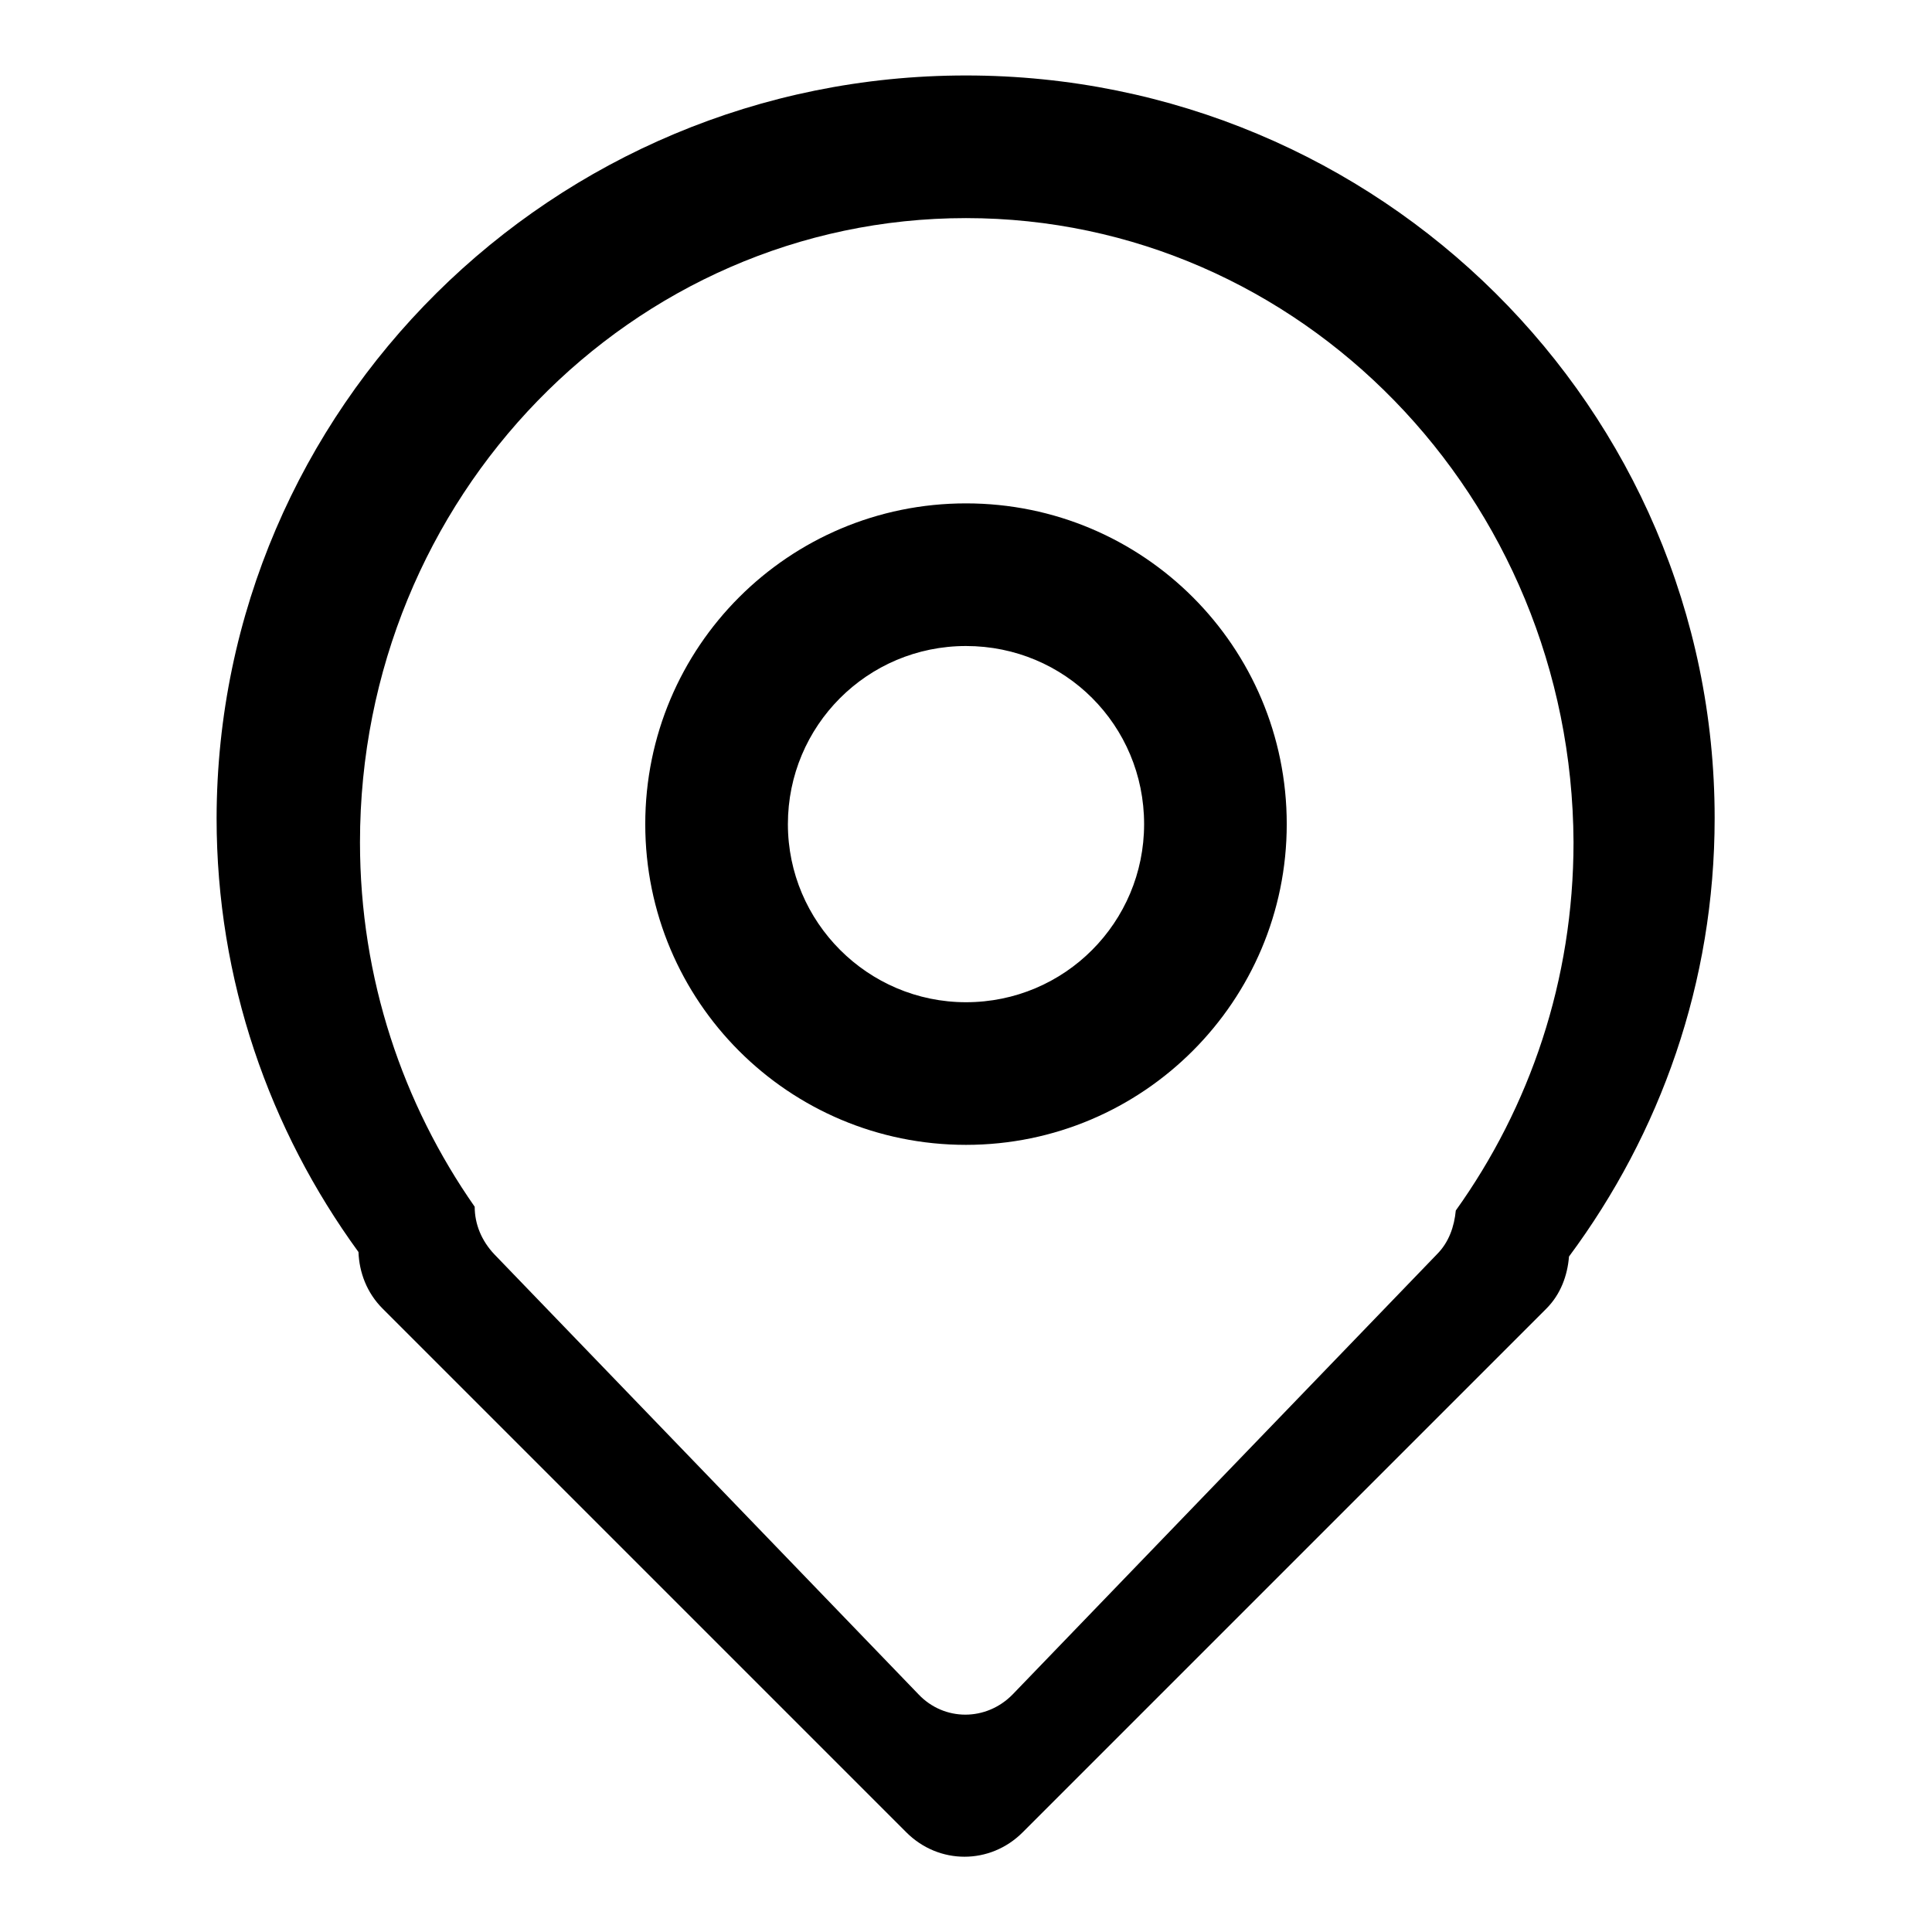 <?xml version="1.0" encoding="utf-8"?>
<!-- Svg Vector Icons : http://www.onlinewebfonts.com/icon -->
<!DOCTYPE svg PUBLIC "-//W3C//DTD SVG 1.1//EN" "http://www.w3.org/Graphics/SVG/1.1/DTD/svg11.dtd">
<svg version="1.1" xmlns="http://www.w3.org/2000/svg" xmlns:xlink="http://www.w3.org/1999/xlink" x="0px" y="0px" viewBox="0 0 256 256" enable-background="new 0 0 256 256" xml:space="preserve">
<g><g><path fill="#000000" d="M207.9,166.5c-0.2,2.5-1.1,5-3,6.9l-69.4,69.4c-4.3,4.3-11.1,4.3-15.4,0l-69.4-69.4c-2.1-2.1-3.1-4.8-3.2-7.5c-11.8-16.2-18.8-36-18.8-57.5C28.8,54.1,73.2,10,128,10s99.2,44.1,99.2,98.4C227.2,130.2,220,150.2,207.9,166.5z M128,28.9c-44.3,0-80.3,37-80.3,82.7c0,18.1,5.7,34.7,15.2,48.3c0,2.3,0.9,4.5,2.6,6.3l56.2,58.3c3.4,3.6,9,3.6,12.5,0l56.2-58.3c1.6-1.6,2.3-3.7,2.5-5.8c9.8-13.7,15.6-30.5,15.6-48.8C208.3,65.9,172.3,28.9,128,28.9z M128,151.7c-23.5,0-42.5-19-42.5-42.5c0-23.5,19-42.5,42.5-42.5c23.5,0,42.5,19,42.5,42.5C170.5,132.6,151.5,151.7,128,151.7z M128,85.6c-13.1,0-23.6,10.6-23.6,23.6s10.6,23.6,23.6,23.6c13.1,0,23.6-10.6,23.6-23.6C151.6,96.1,141.1,85.6,128,85.6z"/></g></g>
</svg>